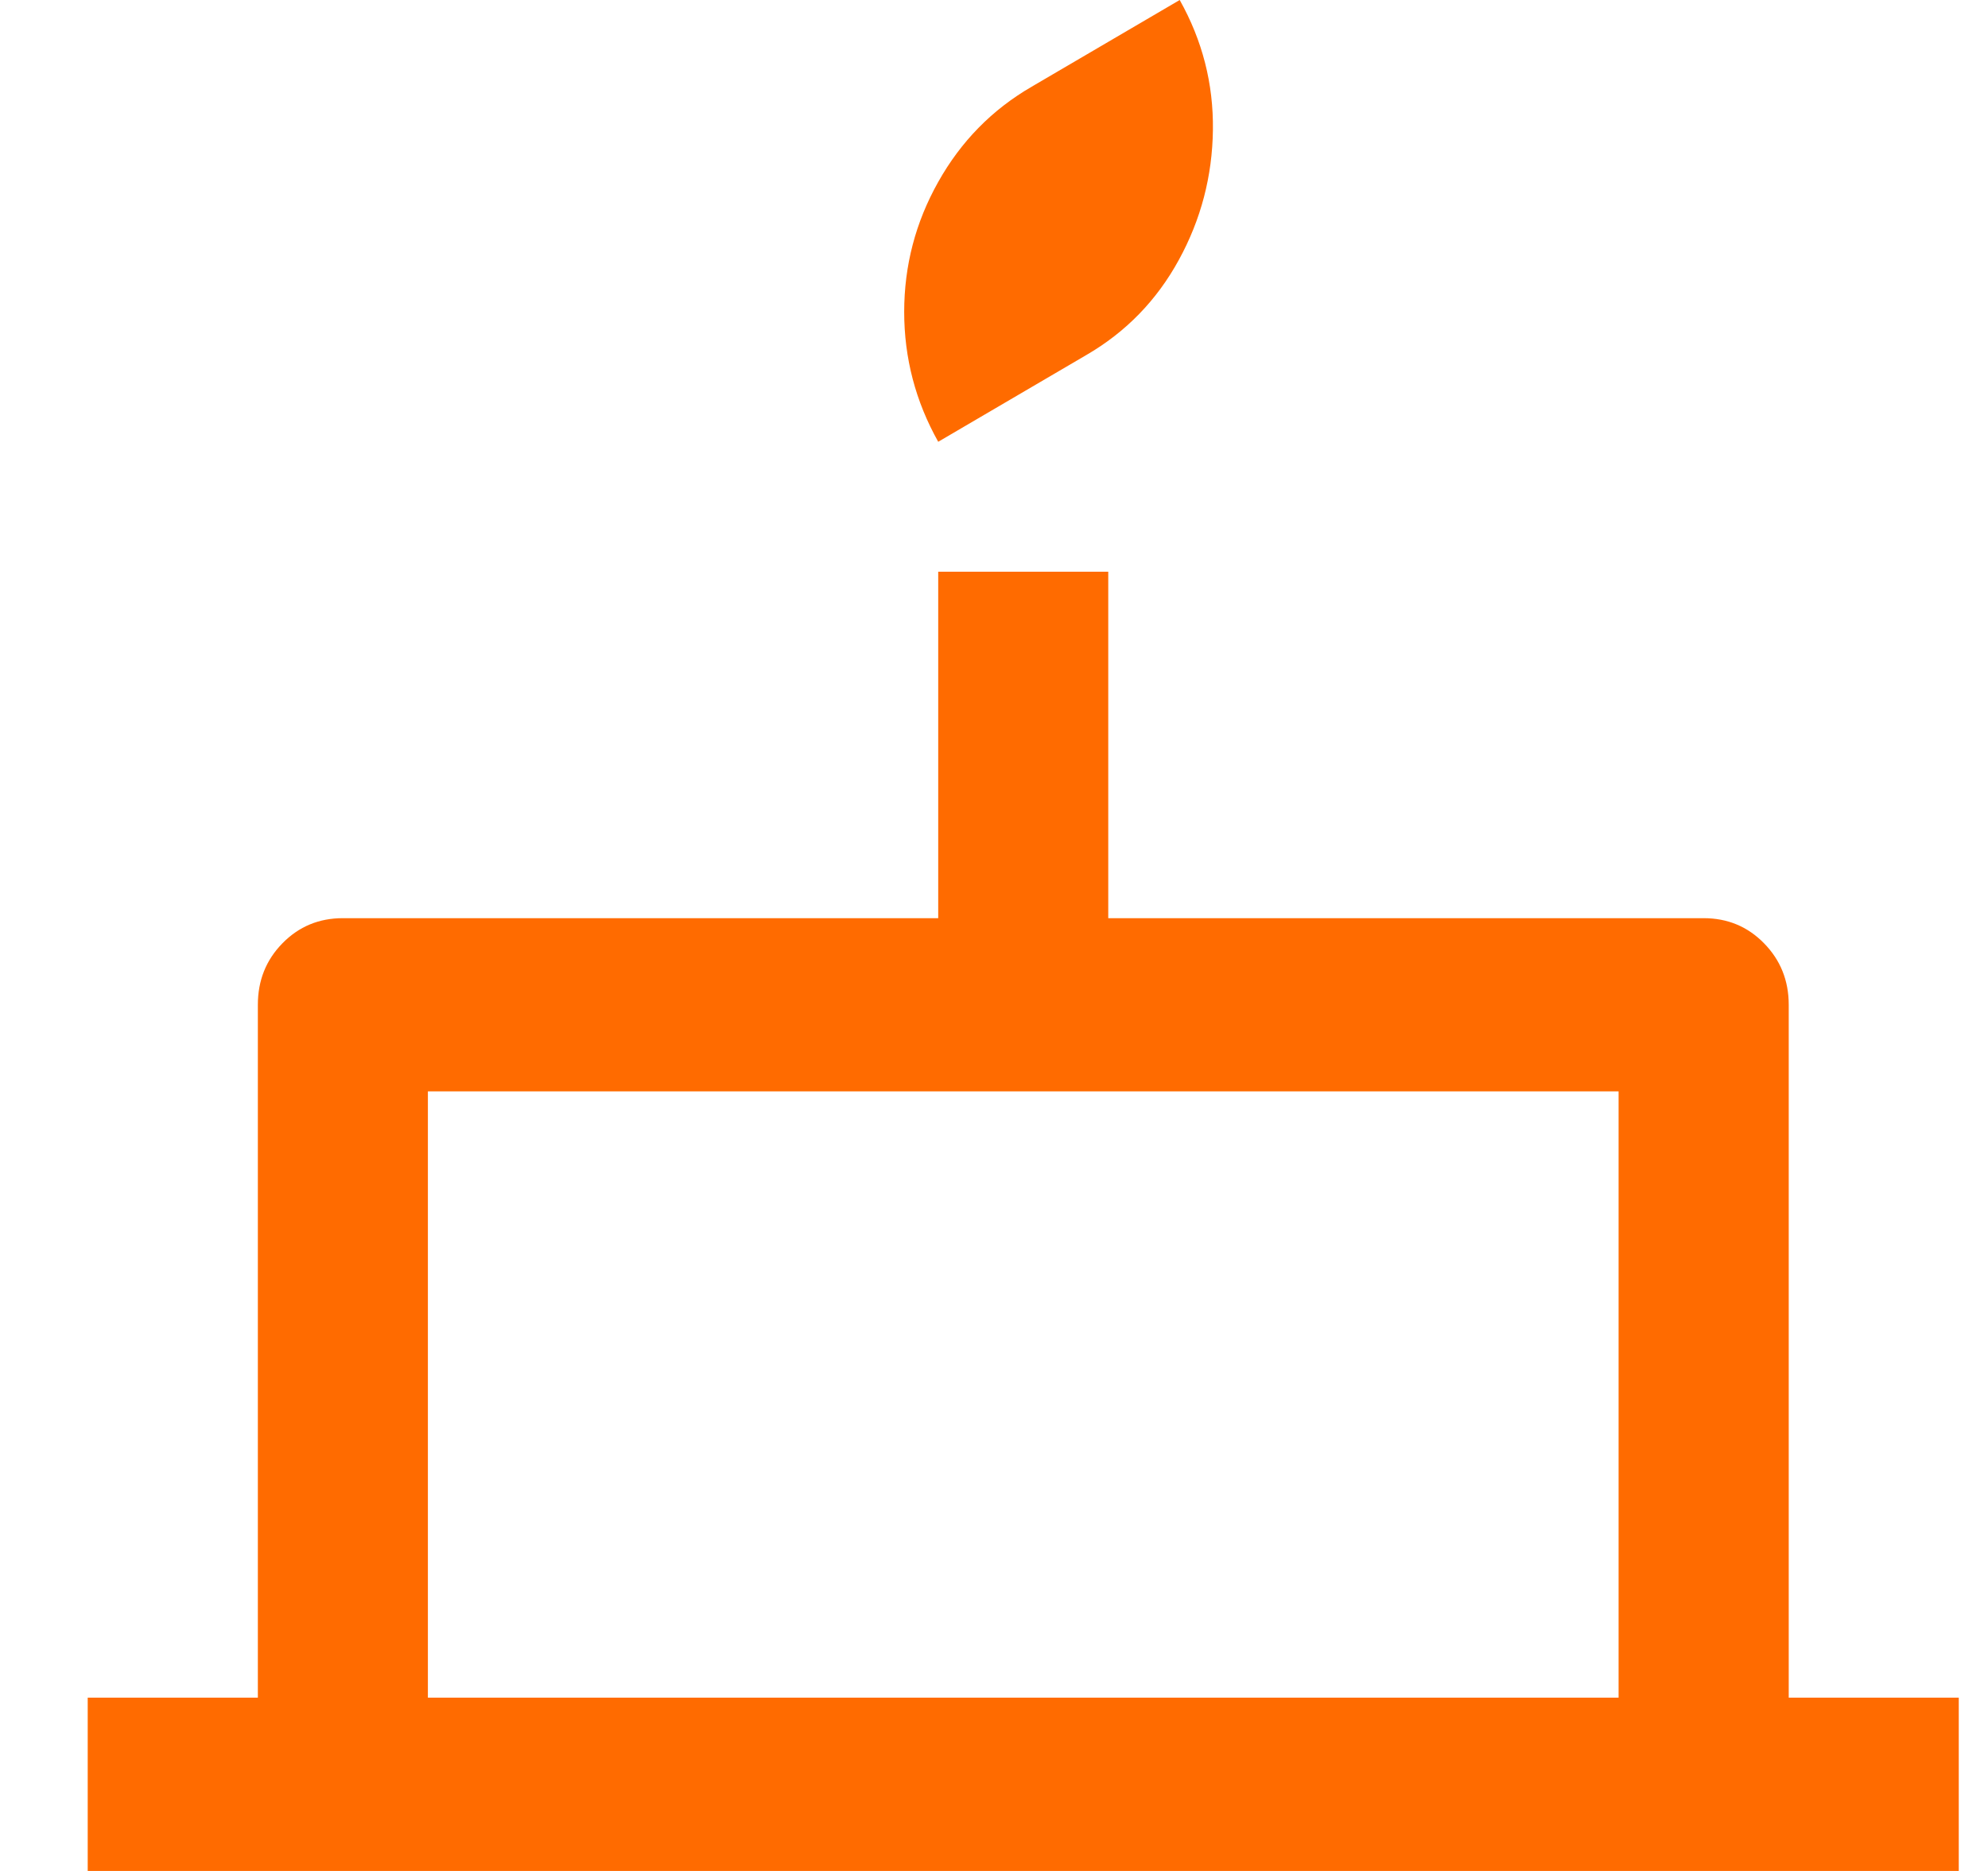 <svg width="17" height="16" viewBox="0 0 17 16" fill="none" xmlns="http://www.w3.org/2000/svg">
<path d="M9.477 4.889V7.852H14.568C14.772 7.852 14.944 7.923 15.085 8.067C15.225 8.21 15.296 8.385 15.296 8.593V14.518H16.75V16H0.75V14.518H2.205V8.593C2.205 8.385 2.275 8.21 2.415 8.067C2.556 7.923 2.728 7.852 2.932 7.852H8.023V4.889H9.477ZM13.841 9.333H3.659V14.518H13.841V9.333ZM10.088 0C10.282 0.346 10.377 0.716 10.372 1.111C10.367 1.506 10.27 1.877 10.081 2.222C9.892 2.568 9.628 2.84 9.288 3.037L8.023 3.778C7.829 3.432 7.732 3.062 7.732 2.667C7.732 2.272 7.829 1.901 8.023 1.556C8.217 1.21 8.483 0.938 8.823 0.741L10.088 0Z" fill="#FF6B00"/>
</svg>
